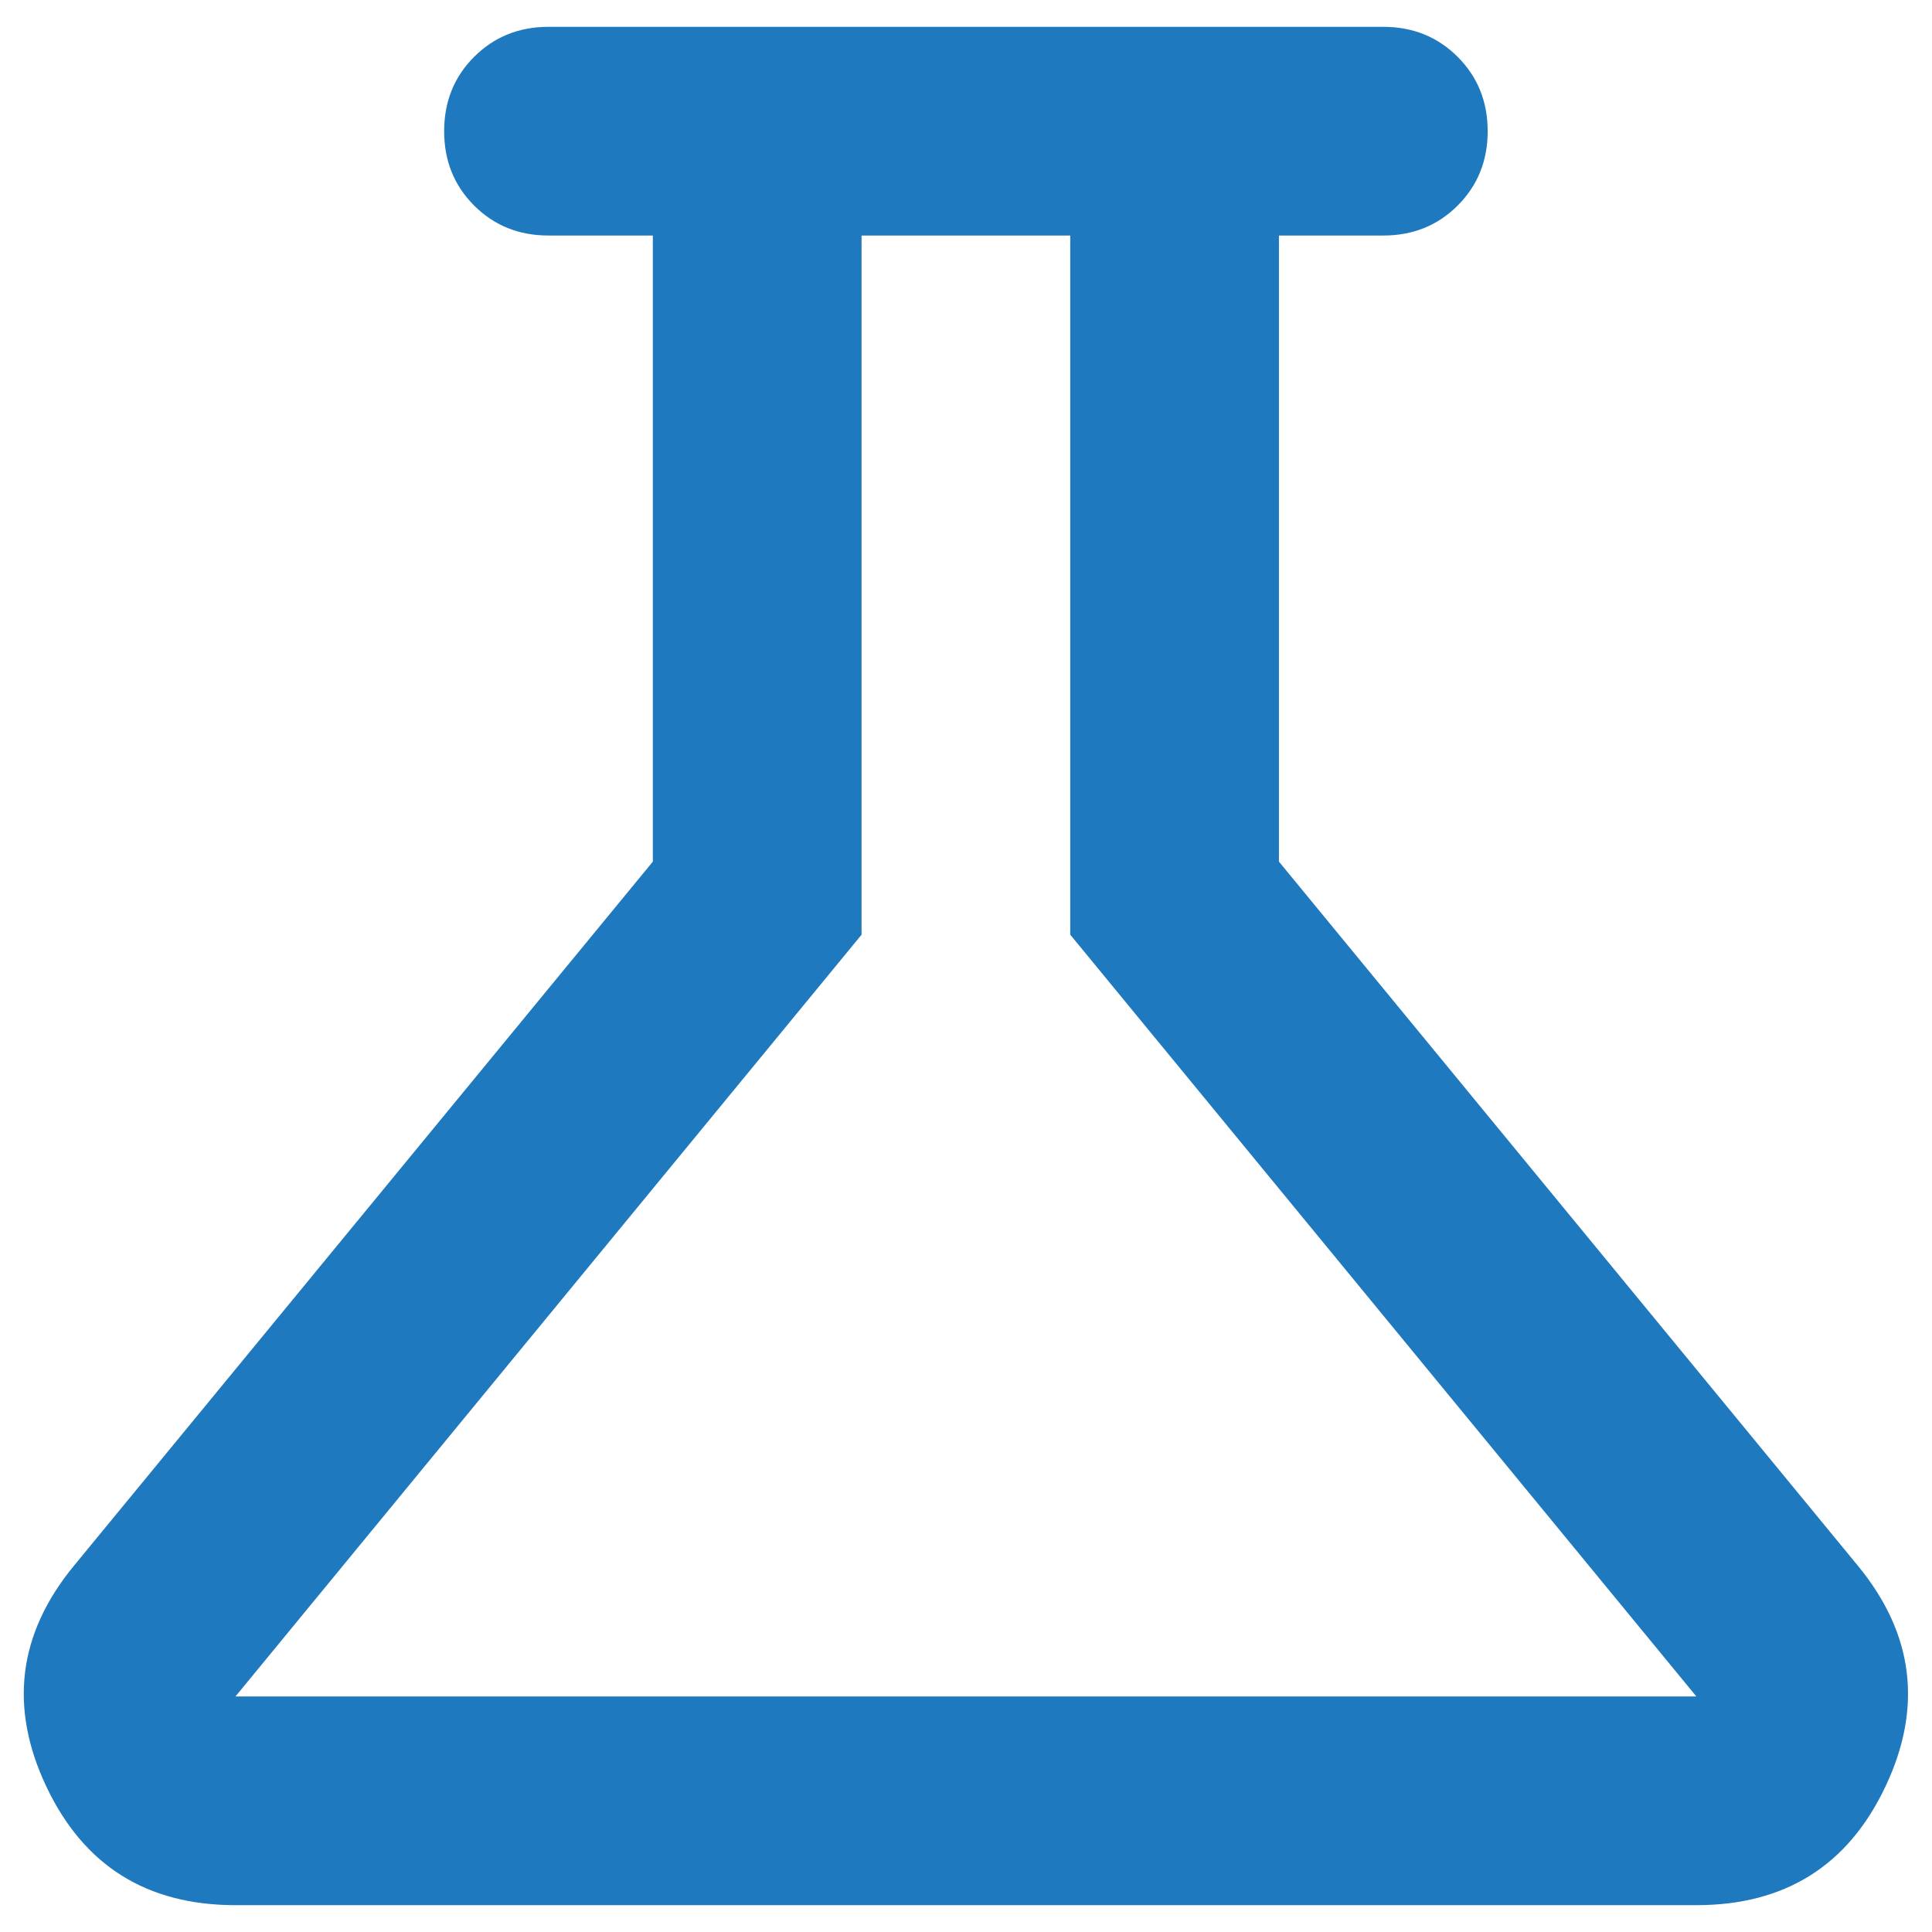 <svg width="54" height="54" viewBox="0 0 54 54" fill="none" xmlns="http://www.w3.org/2000/svg">
<path d="M6.581 53.25C4.101 53.25 2.339 52.144 1.294 49.932C0.249 47.721 0.504 45.667 2.06 43.771L18.247 24.083V6.583H15.331C14.504 6.583 13.811 6.304 13.252 5.745C12.693 5.186 12.414 4.493 12.414 3.667C12.414 2.84 12.693 2.148 13.252 1.589C13.811 1.03 14.504 0.75 15.331 0.75H38.664C39.49 0.75 40.183 1.03 40.742 1.589C41.301 2.148 41.581 2.84 41.581 3.667C41.581 4.493 41.301 5.186 40.742 5.745C40.183 6.304 39.49 6.583 38.664 6.583H35.747V24.083L51.935 43.771C53.49 45.667 53.745 47.721 52.7 49.932C51.655 52.144 49.893 53.25 47.414 53.25H6.581ZM6.581 47.417H47.414L29.914 26.125V6.583H24.081V26.125L6.581 47.417Z" fill="#1F79BE"/>
</svg>

